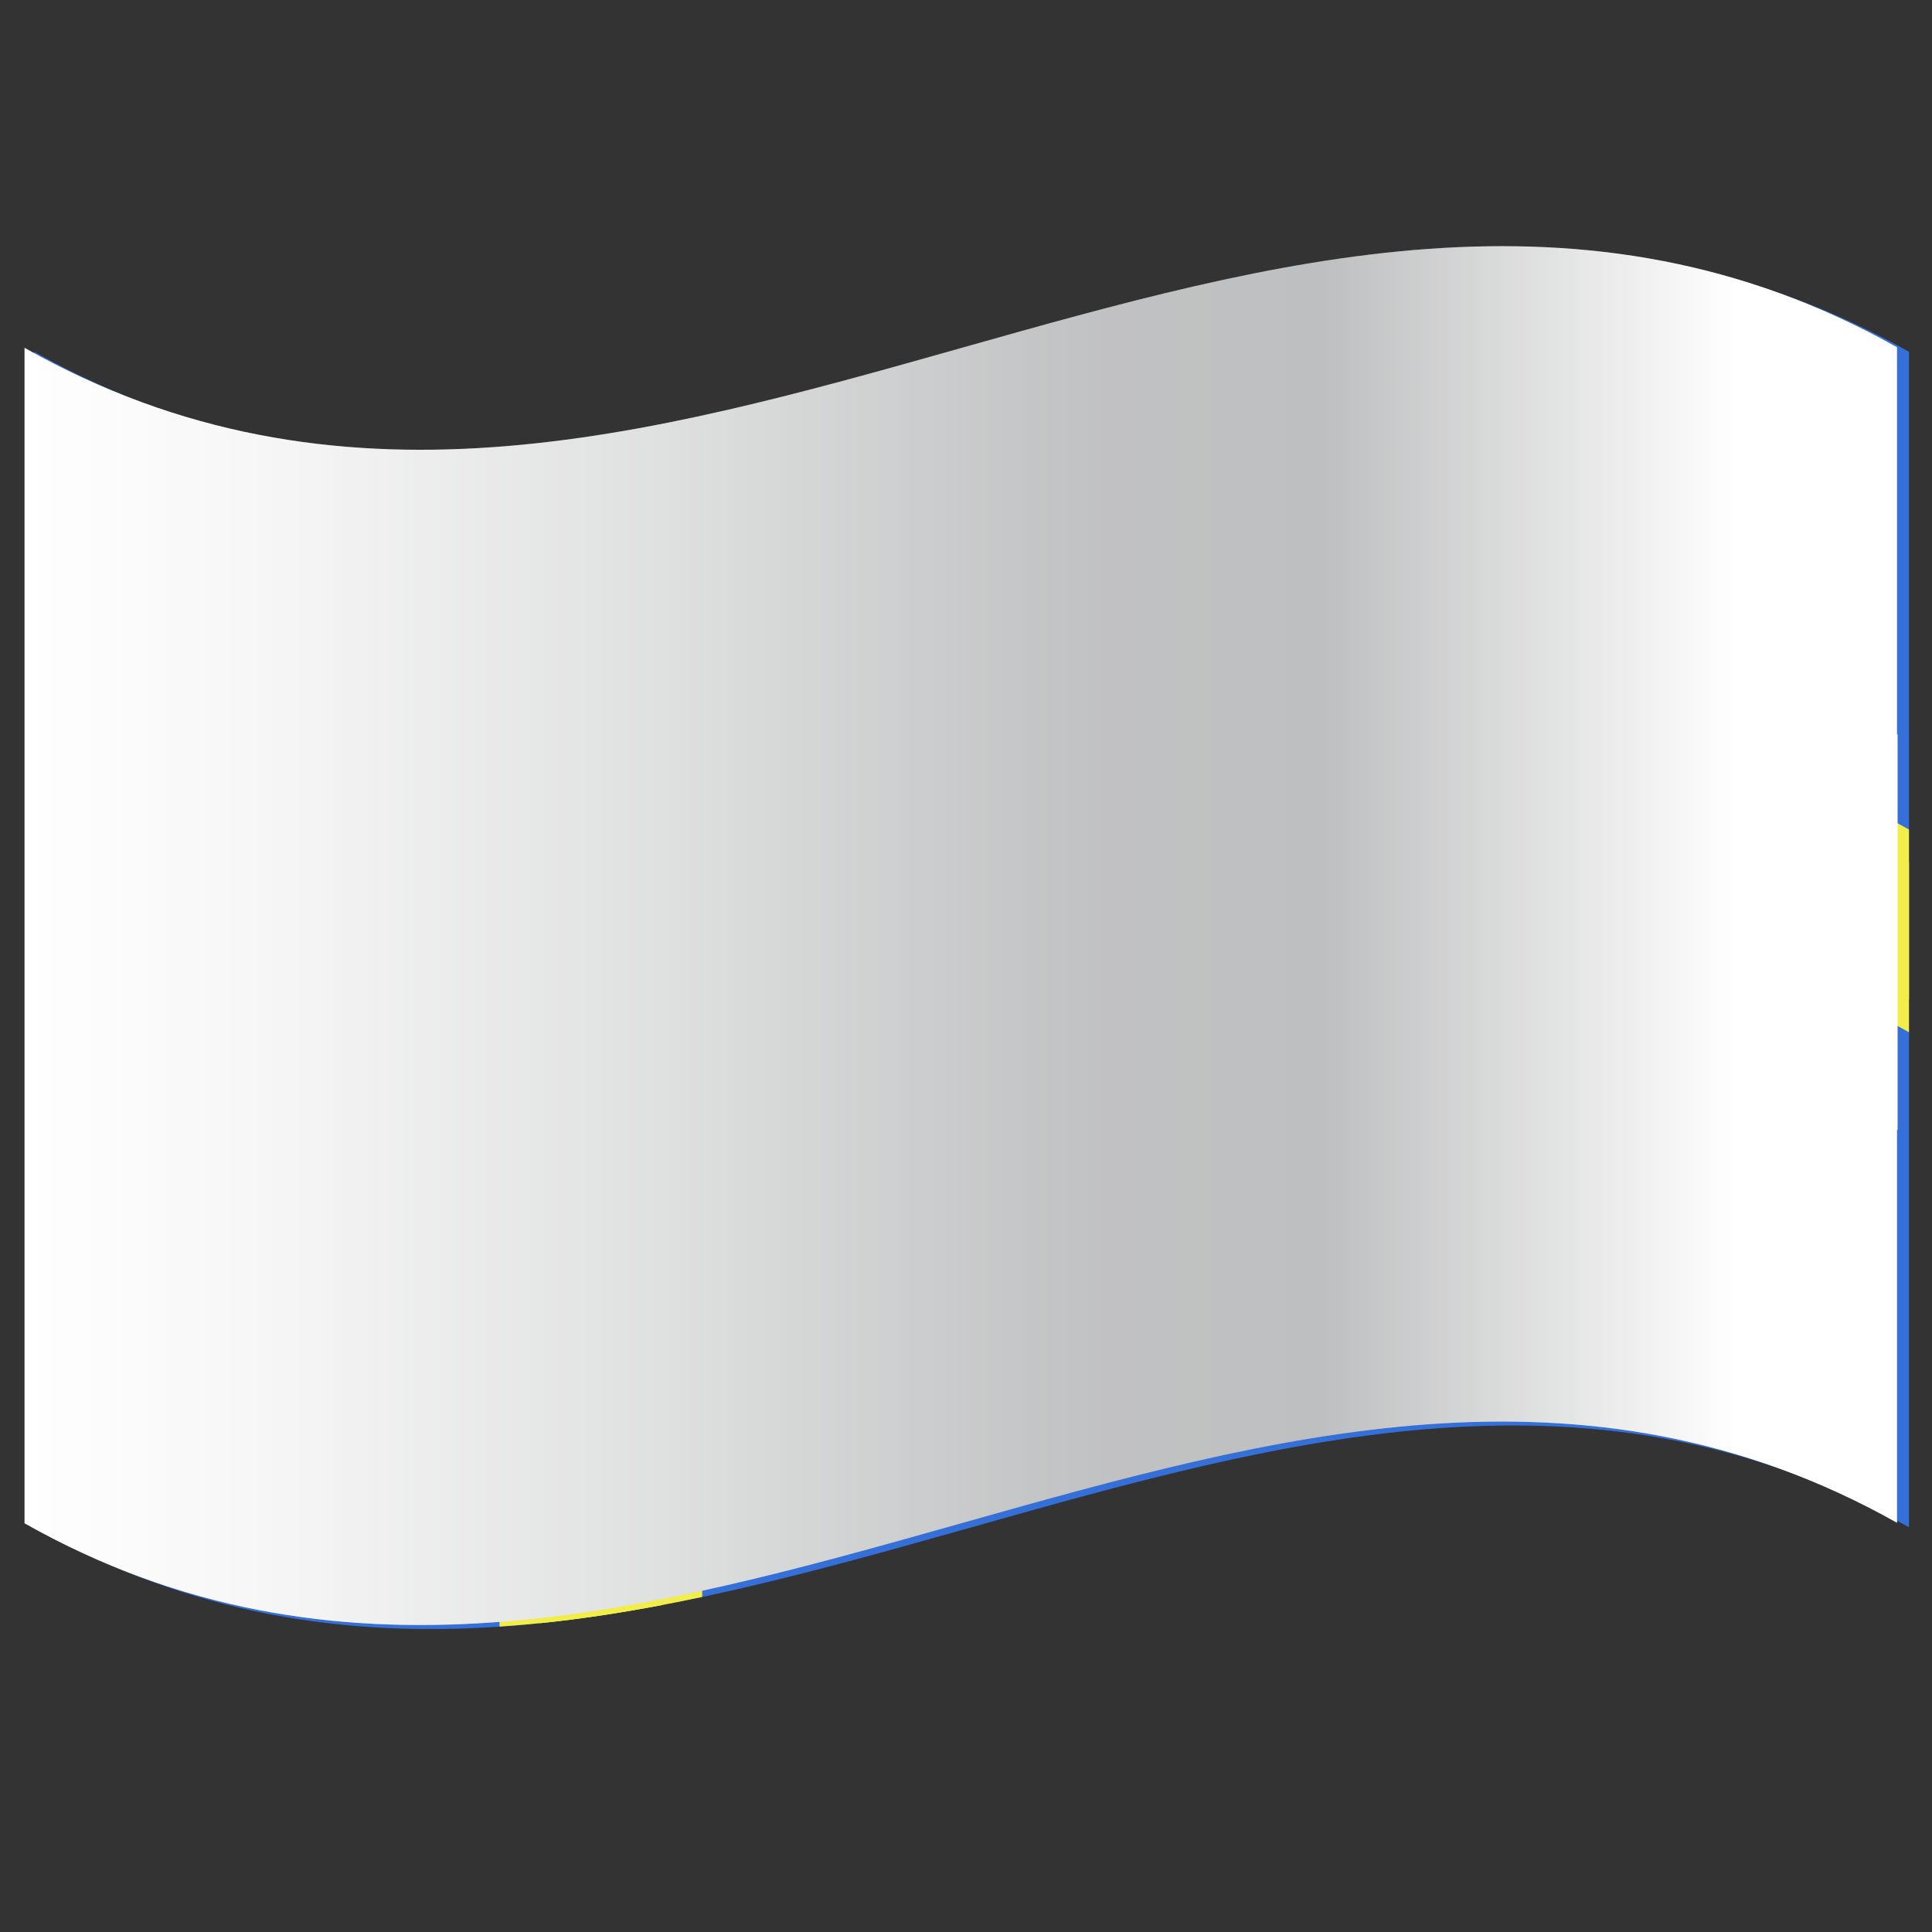 <?xml version="1.0" encoding="UTF-8"?>
<svg xmlns="http://www.w3.org/2000/svg" width="24" height="24" xmlns:xlink="http://www.w3.org/1999/xlink" viewBox="0 0 24 24">
  <rect x="0" y="0" width="24" height="24" fill="#333333" stroke="none"/>
  <defs>
    <style>
      .cls-1 {
        fill: #f2ed49;
      }

      .cls-2 {
        fill: #3570d8;
      }

      .cls-3 {
        mix-blend-mode: multiply;
      }

      .cls-3, .cls-4 {
        fill: url(#linear-gradient);
      }

      .cls-4 {
        mix-blend-mode: overlay;
        opacity: .25;
      }

      .cls-5 {
        isolation: isolate;
      }
    </style>
    <linearGradient id="linear-gradient" x1=".305" y1="11.623" x2="23.572" y2="11.623" gradientUnits="userSpaceOnUse">
      <stop offset="0" stop-color="#fff"/>
      <stop offset=".132" stop-color="#f6f6f6"/>
      <stop offset=".341" stop-color="#dfe0e0"/>
      <stop offset=".54" stop-color="#c4c5c6"/>
      <stop offset=".574" stop-color="#c1c2c3"/>
      <stop offset=".693" stop-color="#bebfc0"/>
      <stop offset=".914" stop-color="#fff"/>
    </linearGradient>
  </defs>
  <g class="cls-5">
    <g id="Layer_1" data-name="Layer 1">
      <g>
        <g>
          <path class="cls-2" d="m23.714,4.37v14.602c-7.762-4.38-15.524,4.38-23.287,0V4.37C8.19,8.75,15.952-.011,23.714,4.37Z"/>
          <g>
            <path class="cls-1" d="m23.714,10.305v2.518c-7.762-4.38-15.524,4.38-23.287,0v-2.518c7.762,4.38,15.524-4.381,23.287,0Z"/>
            <path class="cls-1" d="m8.723,5.236v14.602c-.839.178-1.679.312-2.518.368V5.605c.839-.057,1.679-.191,2.518-.368Z"/>
            <path class="cls-1" d="m8.223,5.337v14.602c-.506.096-1.011.174-1.517.225V5.562c.506-.051,1.011-.129,1.517-.225Z"/>
            <path class="cls-1" d="m23.714,10.71v1.707c-7.762-4.38-15.524,4.38-23.287,0v-1.707c7.762,4.38,15.524-4.381,23.287,0Z"/>
          </g>
        </g>
        <g>
          <path class="cls-3" d="m23.572,9.123v4.914s-.007,0-.007-.007v4.886c-7.756-4.361-15.512,4.382-23.26.007V4.321c7.748,4.382,15.504-4.368,23.26-.007v4.802c0,.007.007.007.007.007Z"/>
          <path class="cls-4" d="m23.572,9.123v4.914s-.007,0-.007-.007v4.886c-7.756-4.361-15.512,4.382-23.26.007V4.321c7.748,4.382,15.504-4.368,23.26-.007v4.802c0,.007.007.007.007.007Z"/>
        </g>
      </g>
    </g>
  </g>
</svg>